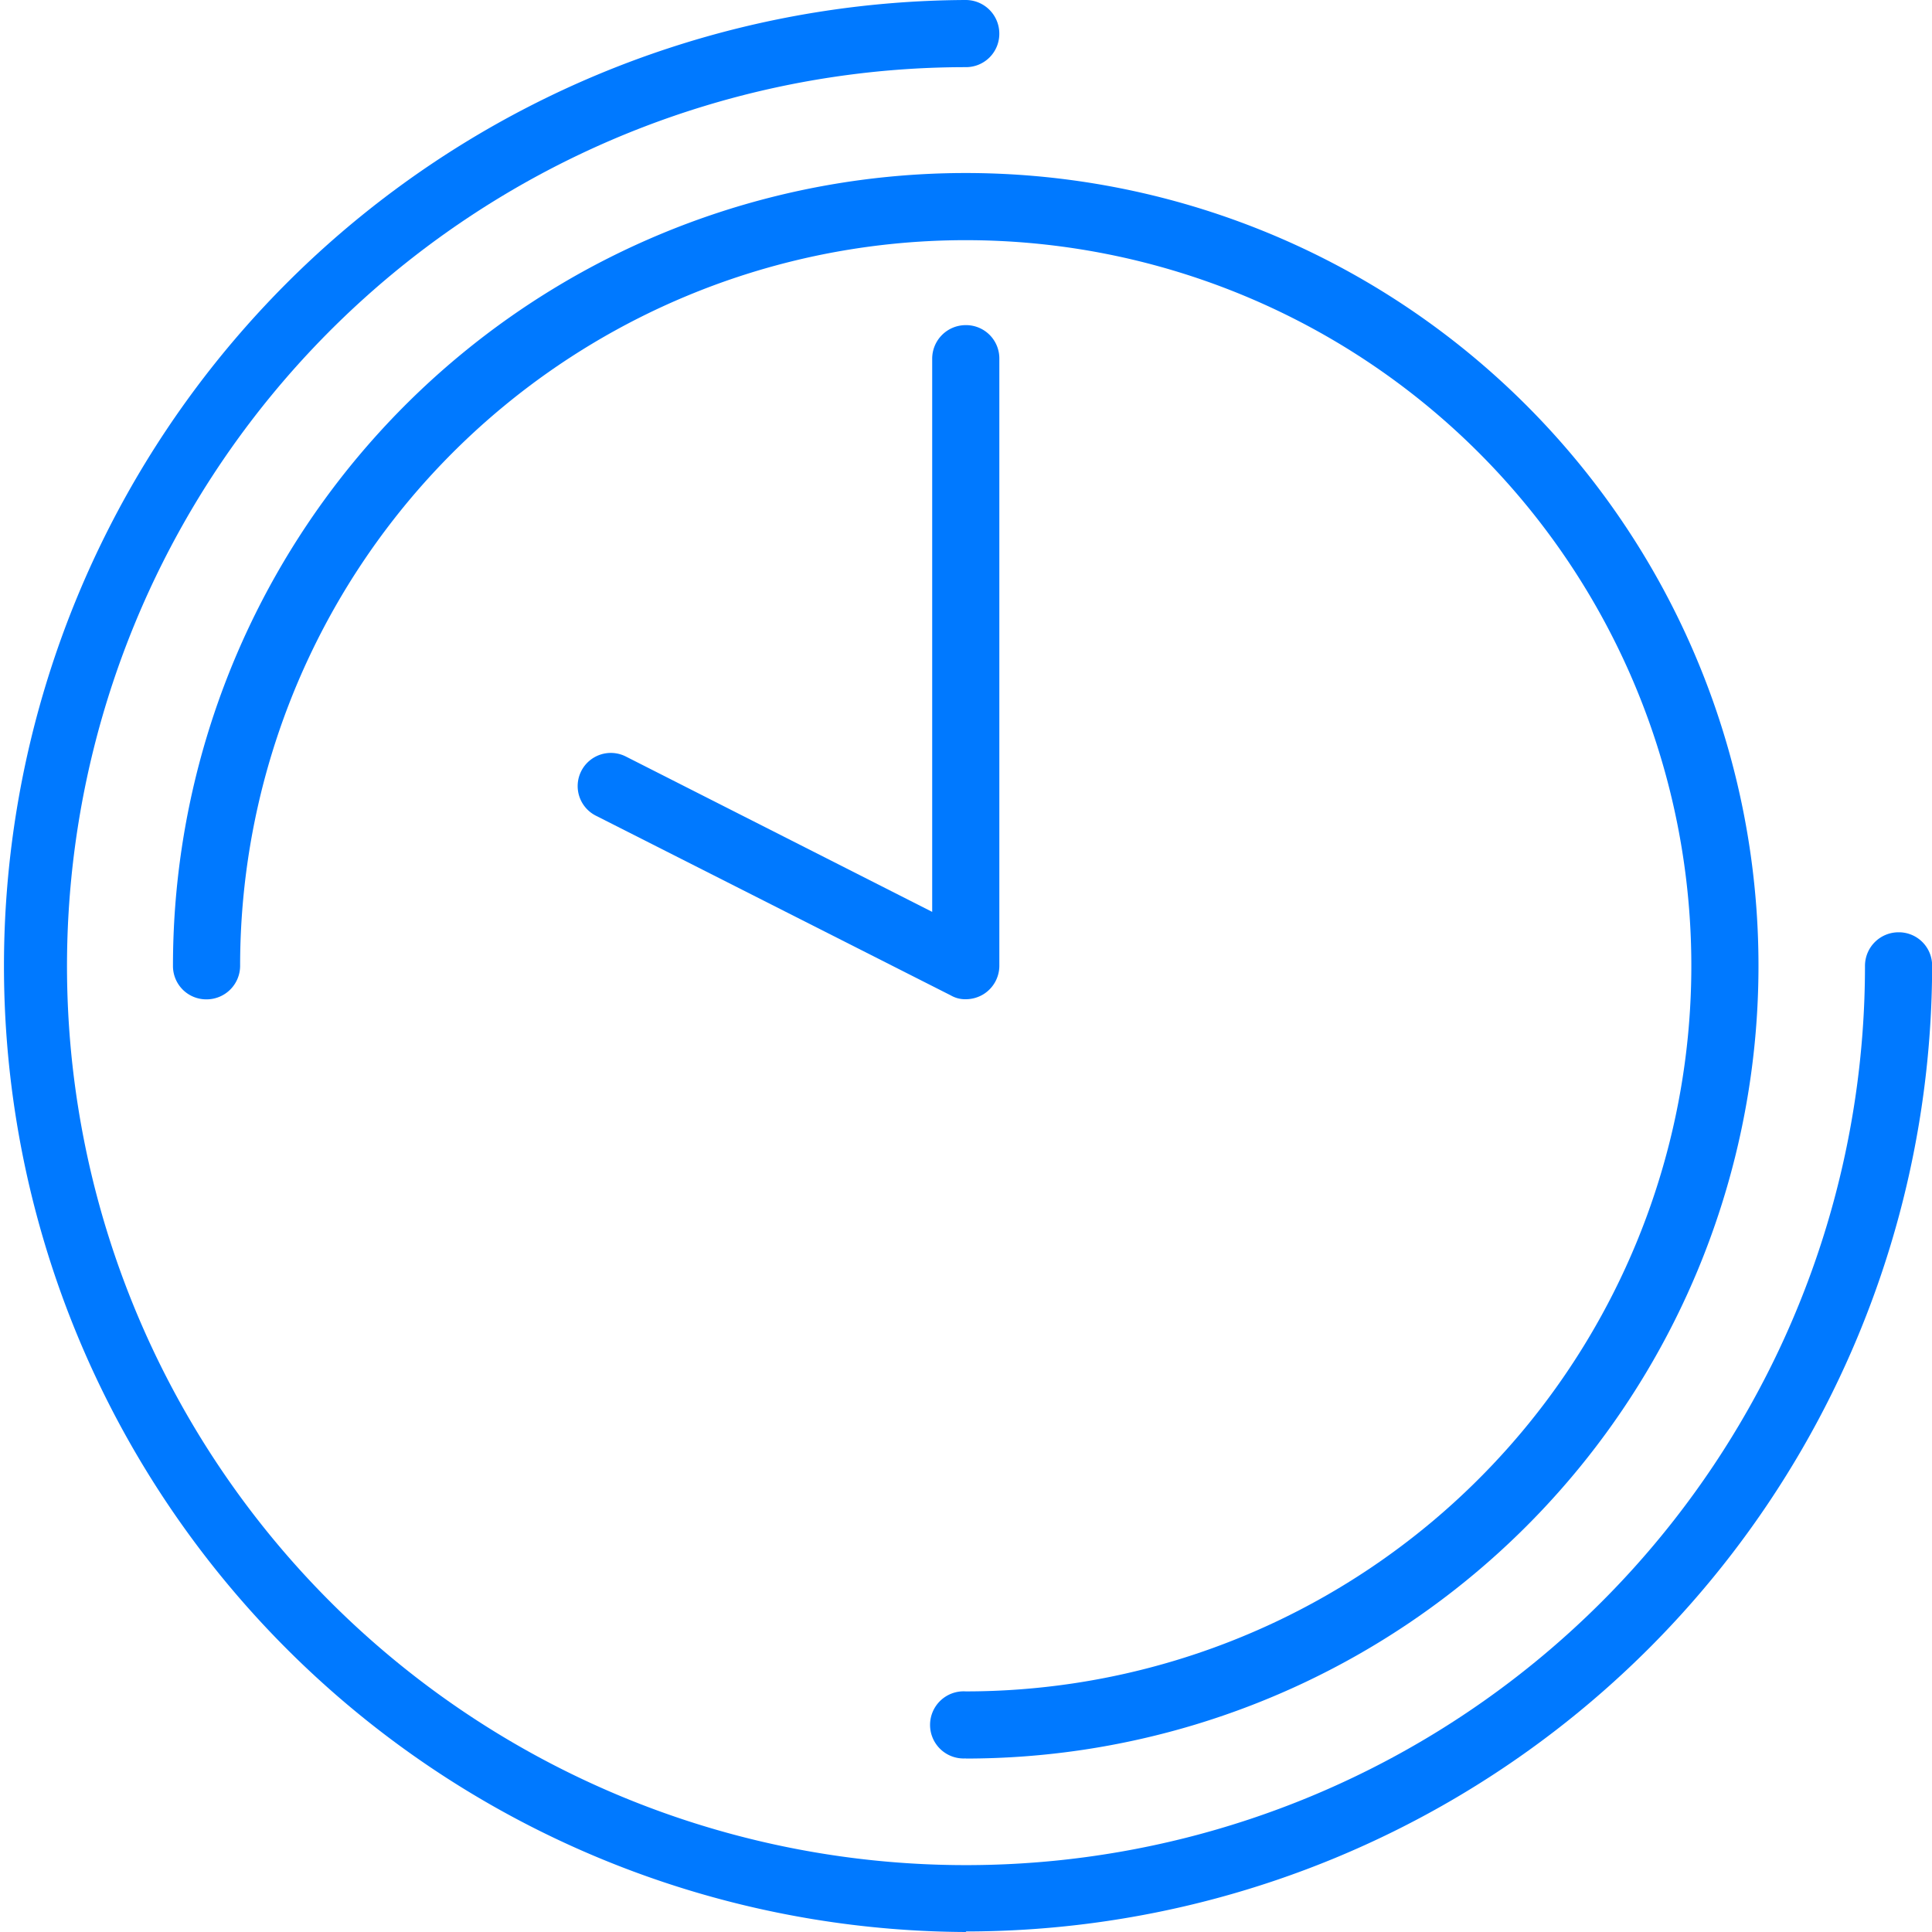 <svg id="Layer_59" xmlns="http://www.w3.org/2000/svg" width="103.575" height="103.575" viewBox="0 0 103.575 103.575">
  <g id="Group_2" data-name="Group 2">
    <path id="Path_13" data-name="Path 13" d="M51.773,103.575A51.788,51.788,0,0,1,51.773,0a1.8,1.8,0,0,1,1.8,1.8,1.785,1.785,0,0,1-1.8,1.8,48.195,48.195,0,1,0,48.209,48.18,1.8,1.8,0,0,1,1.8-1.8,1.785,1.785,0,0,1,1.8,1.8A51.826,51.826,0,0,1,51.8,103.546Z" fill="#0079ff"/>
    <path id="Path_14" data-name="Path 14" d="M45.646,88.142a1.8,1.8,0,1,1,0-3.593,38.9,38.9,0,1,0-38.9-38.9,1.8,1.8,0,0,1-1.8,1.8,1.785,1.785,0,0,1-1.8-1.8,42.5,42.5,0,1,1,42.5,42.5Z" transform="translate(6.127 6.127)" fill="#0079ff"/>
    <path id="Path_15" data-name="Path 15" d="M31.32,42.055a1.528,1.528,0,0,1-.8-.206L11.5,32.219a1.778,1.778,0,1,1,1.59-3.181l16.433,8.334V7.716a1.8,1.8,0,0,1,1.8-1.8,1.785,1.785,0,0,1,1.8,1.8V40.258a1.8,1.8,0,0,1-.854,1.531A1.827,1.827,0,0,1,31.32,42.055Z" transform="translate(20.452 11.514)" fill="#0079ff"/>
  </g>
</svg>
